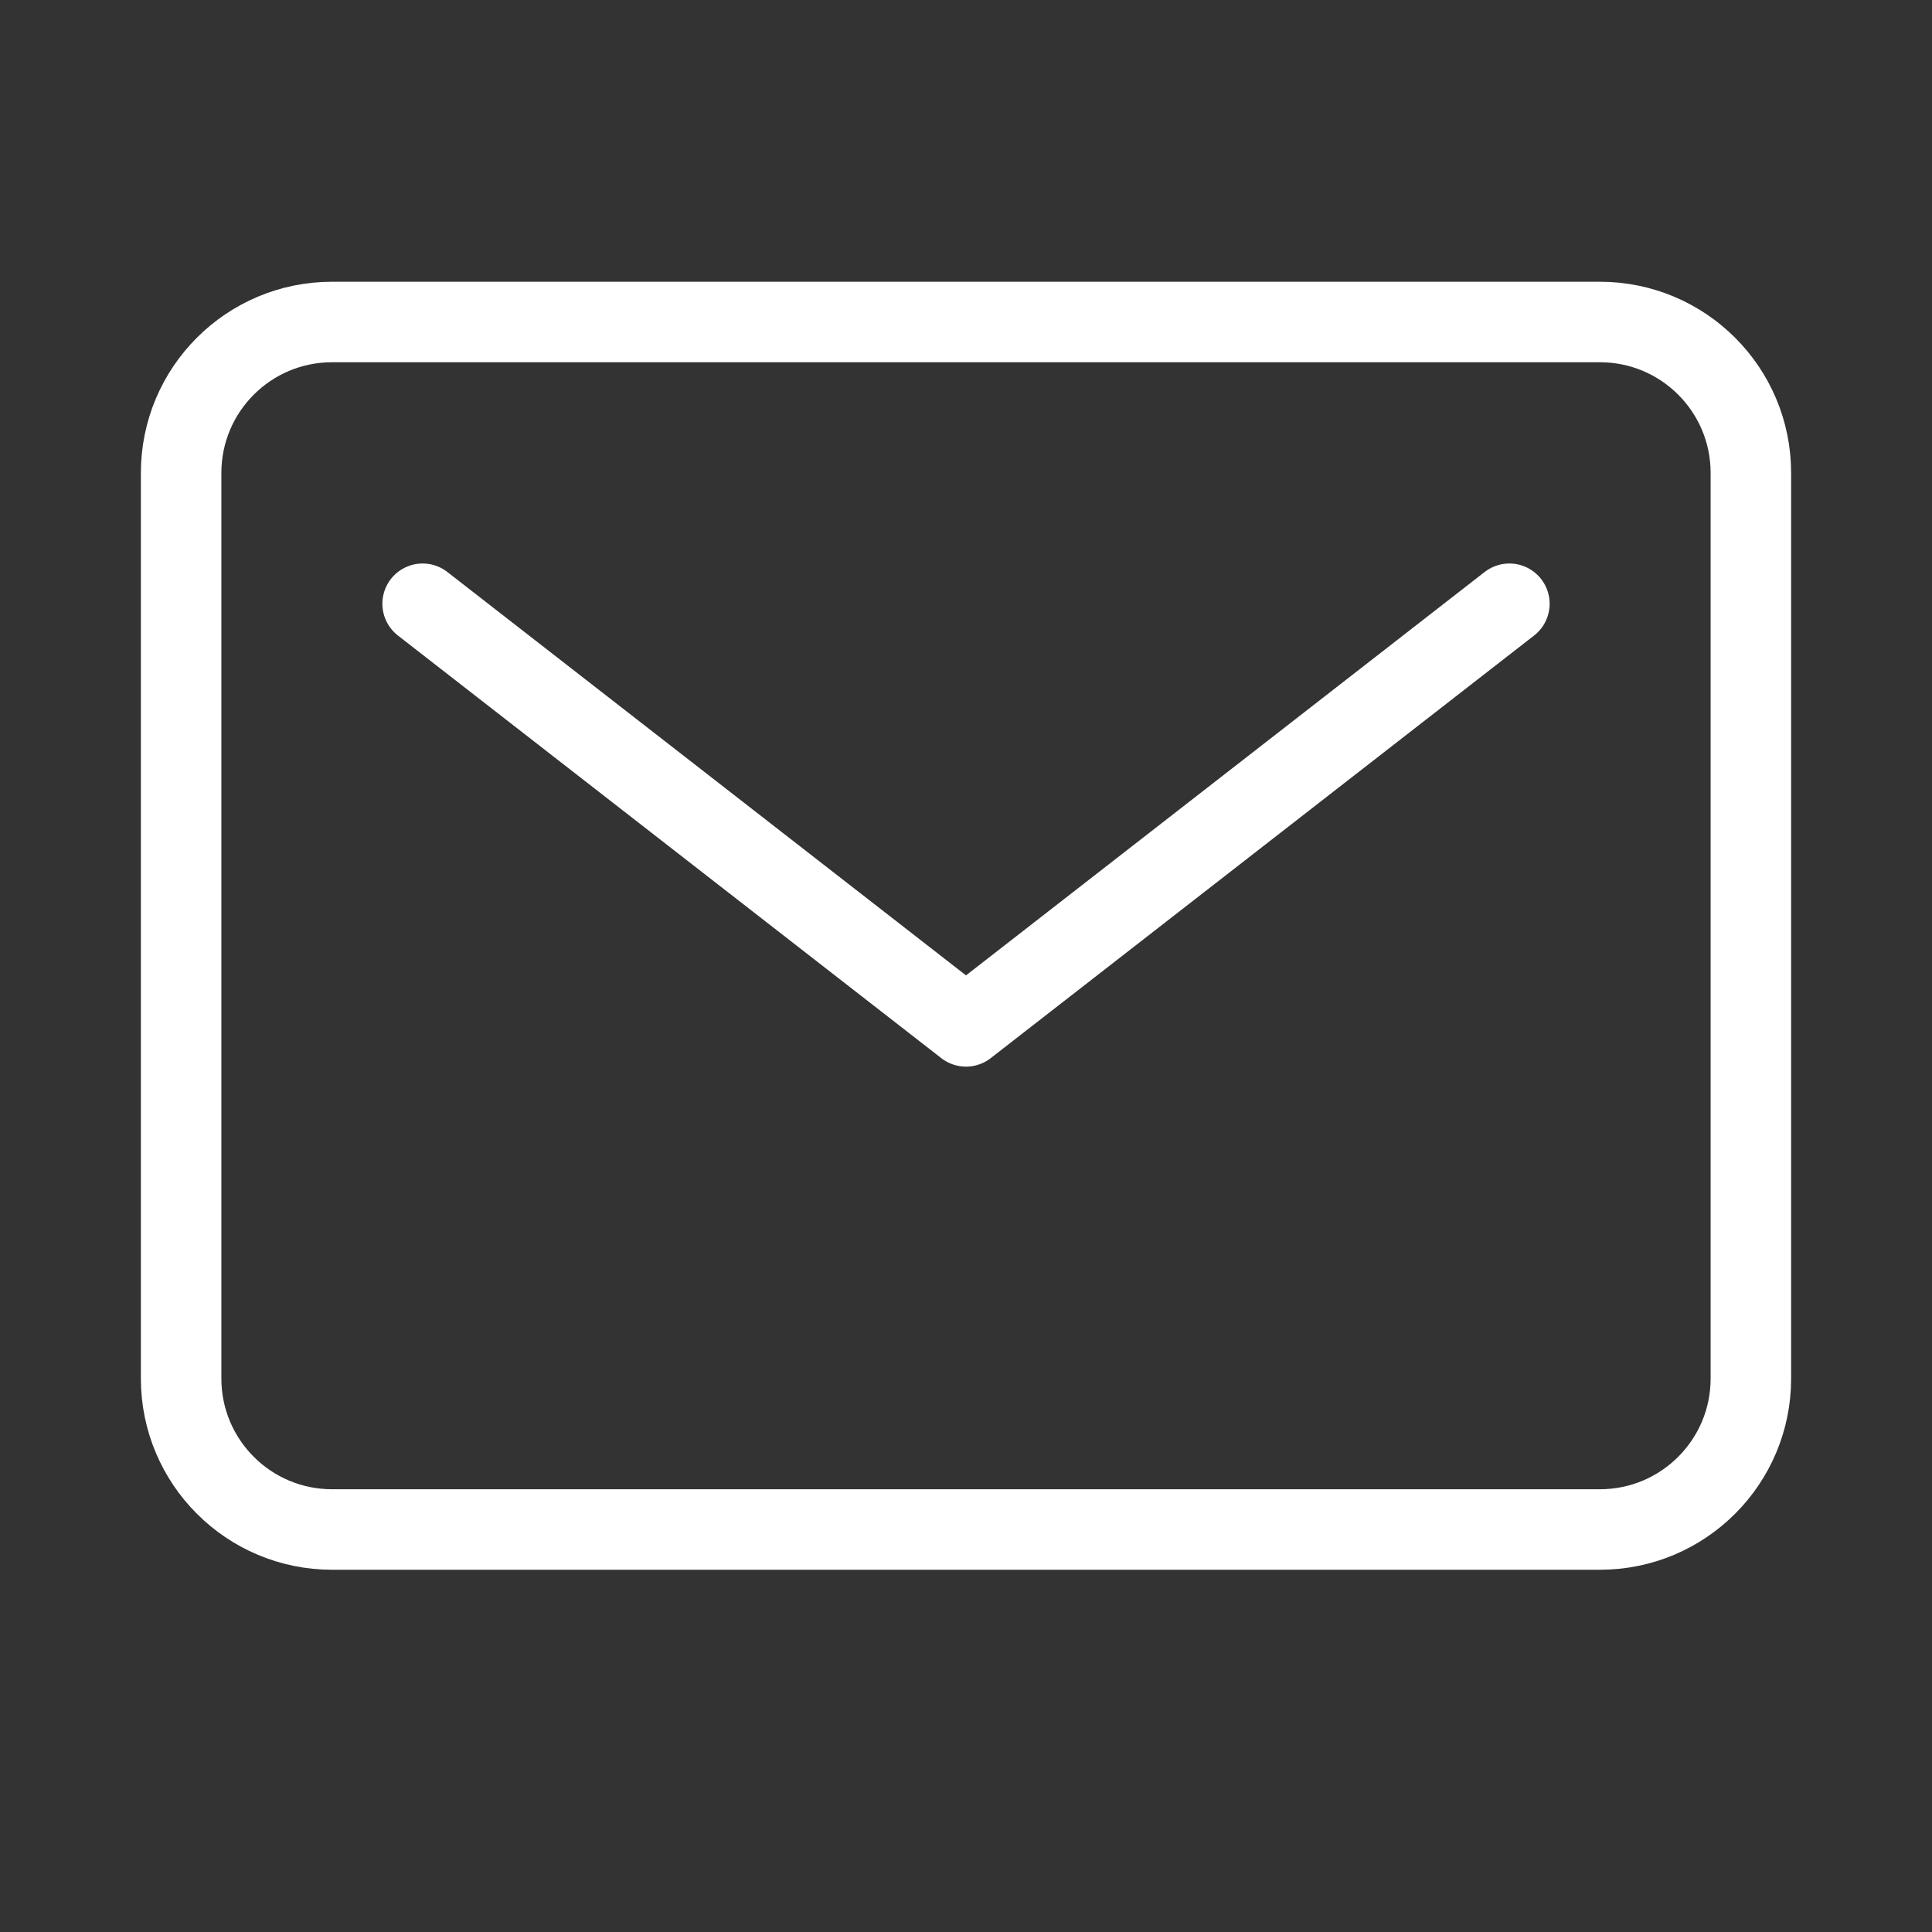 <svg width="24" height="24" viewBox="0 0 24 24" fill="none" xmlns="http://www.w3.org/2000/svg">
<rect x="0" y="0" width="24" height="24" fill="#333333" stroke="none"/>
<path d="M19.875 4H4.125C3.089 4 2.25 4.839 2.25 5.875V17.125C2.25 18.16 3.089 19 4.125 19H19.875C20.91 19 21.75 18.16 21.75 17.125V5.875C21.75 4.839 20.91 4 19.875 4Z" stroke="white" stroke-linecap="round" stroke-linejoin="round"/>
<path d="M5.25 7.5L12 12.75L18.75 7.5" stroke="white" stroke-linecap="round" stroke-linejoin="round"/>
</svg>

